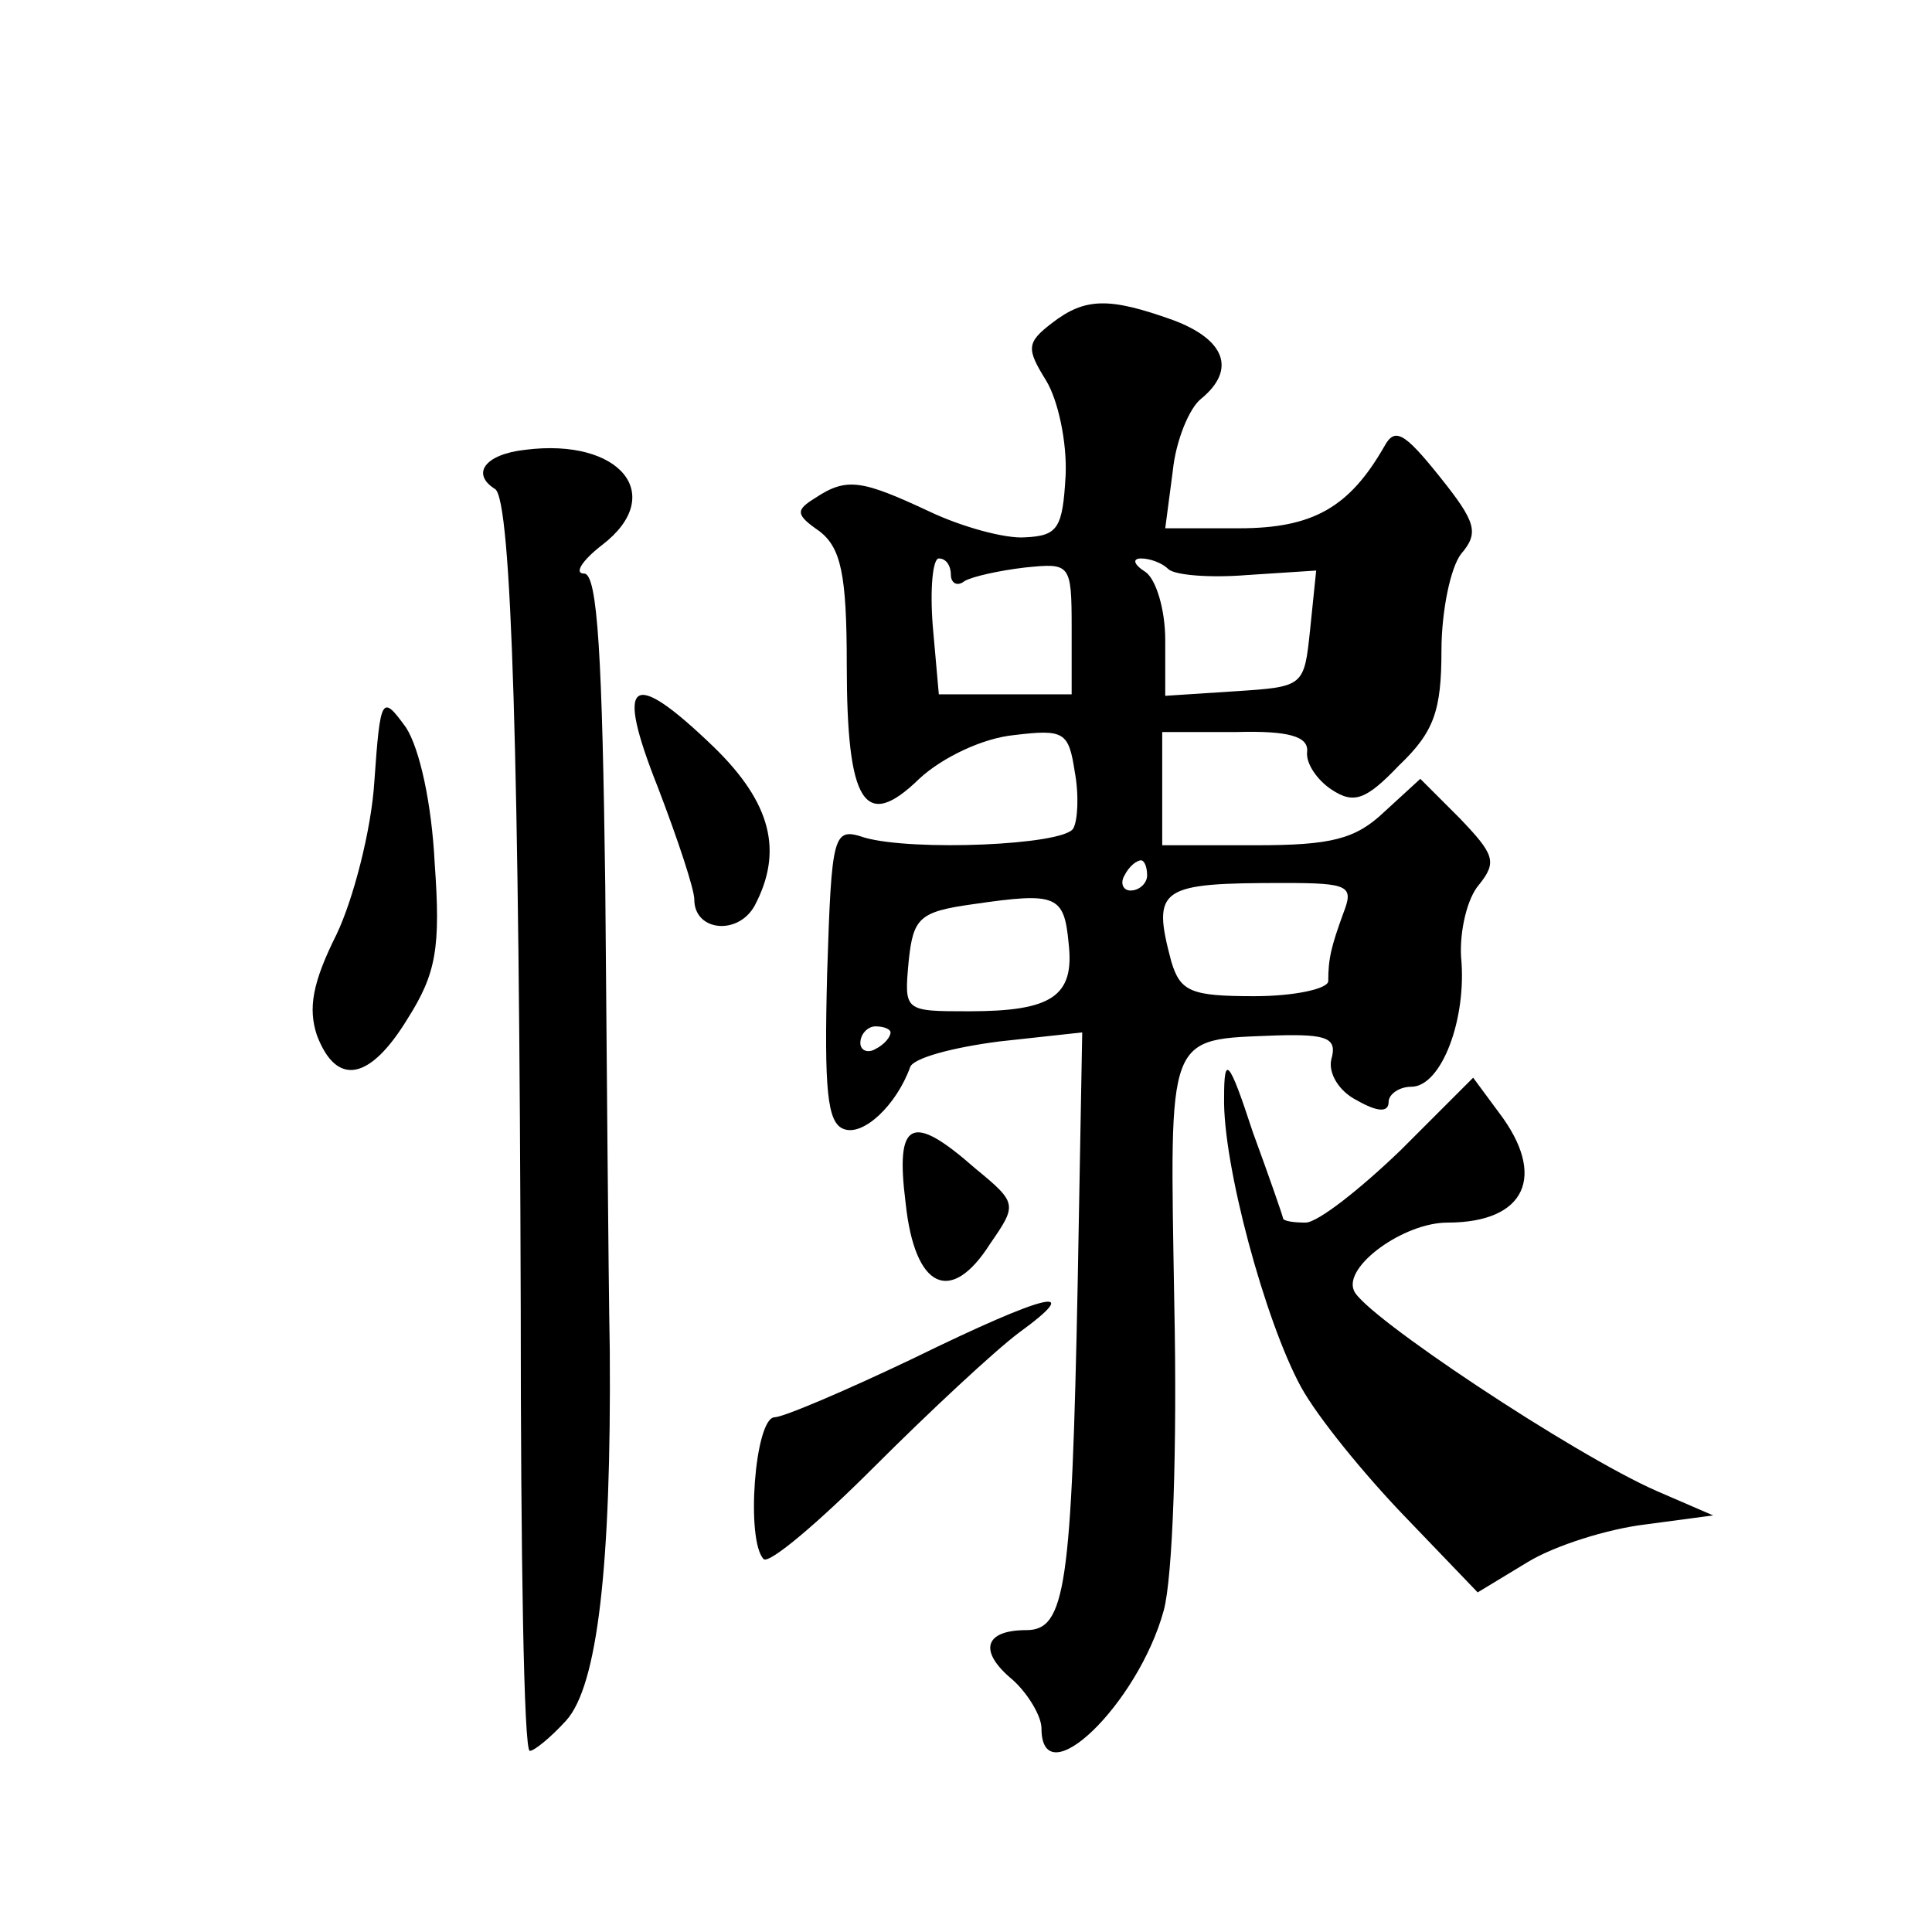 <?xml version="1.0" standalone="no"?>
<!DOCTYPE svg PUBLIC "-//W3C//DTD SVG 20010904//EN"
 "http://www.w3.org/TR/2001/REC-SVG-20010904/DTD/svg10.dtd">
<svg version="1.0" xmlns="http://www.w3.org/2000/svg"
 width="128pt" height="128pt" viewBox="0 0 128 128"
 preserveAspectRatio="xMidYMid meet">
<g transform="translate(0,128) scale(0.1,-0.1)"
fill="#0" stroke="none">
<path d="M697 1066 c-17 -13 -17 -17 -4 -38 8 -13 14 -41 13 -63 -2 -35 -5 -40
-27 -41 -13 -1 -42 7 -63 17 -45 21 -55 23 -76 9 -13 -8 -13 -11 3 -22 14 -11 18
-28 18 -88 0 -93 12 -111 48 -76 15 14 42 27 63 29 33 4 36 2 40 -24 3 -16 2 -33
-1 -38 -7 -11 -106 -15 -138 -6 -21 7 -22 4 -25 -90 -2 -77 0 -99 11 -103 13 -5
35 16 44 41 2 6 28 13 59 17 l55 6 -3 -166 c-4 -201 -8 -230 -34 -230 -28 0 -32
-14 -9 -33 10 -9 19 -24 19 -32 0 -46 64 16 81 78 6 22 9 108 7 203 -3 182 -6 175
68 178 34 1 40 -2 36 -16 -2 -9 5 -21 17 -27 14 -8 21 -8 21 -1 0 5 7 10 15 10
20 0 37 45 33 86 -1 17 4 39 12 48 12 15 10 20 -13 44 l-26 26 -24 -22 c-19 -18
-35 -22 -85 -22 l-62 0 0 38 0 37 49 0 c35 1 48 -3 47 -13 -1 -8 7 -19 16 -25 15
-10 23 -7 45 16 23 22 28 36 28 76 0 26 6 55 13 64 12 14 10 21 -14 51 -24 30 -30
33 -37 20 -23 -40 -47 -54 -96 -54 l-49 0 5 38 c2 20 11 42 19 48 23 19 16 39 -19
52 -42 15 -58 15 -80 -2z m-67 -167 c0 -5 4 -8 9 -4 5 3 23 7 40 9 30 3 31 3 31
-40 l0 -44 -44 0 -44 0 -4 45 c-2 25 0 45 4 45 5 0 8 -5 8 -11z m144 4 c4 -4 27
-6 52 -4 l46 3 -4 -39 c-4 -38 -4 -38 -50 -41 l-46 -3 0 37 c0 20 -6 40 -13 45
-8 5 -9 9 -3 9 6 0 14 -3 18 -7z m-14 -203 c0 -5 -5 -10 -11 -10 -5 0 -7 5 -4 10
3 6 8 10 11 10 2 0 4 -4 4 -10z m130 -25 c-8 -22 -10 -30 -10 -45 0 -5 -22 -10
-49 -10 -42 0 -49 3 -55 23 -13 49 -8 52 75 52 43 0 46 -2 39 -20z m-182 -20 c4
-35 -11 -45 -66 -45 -43 0 -43 0 -40 33 3 29 7 33 43 38 55 8 60 6 63 -26z m-118
-59 c0 -3 -4 -8 -10 -11 -5 -3 -10 -1 -10 4 0 6 5 11 10 11 6 0 10 -2 10 -4z M348
982 c-27 -3 -36 -16 -20 -26 11 -7 16 -180 17 -543 0 -161 2 -293 6 -293 3 0 14
9 24 20 21 23 30 103 29 245 -1 55 -2 193 -3 308 -2 151 -5 207 -14 207 -7 0 -1
9 12 19 43 33 12 71 -51 63z M248 762 c-2 -32 -14 -78 -25 -101 -16 -32 -19 -49
-13 -67 13 -34 35 -30 60 11 19 30 22 47 18 103 -2 40 -10 76 -19 90 -16 22 -17
21 -21 -36z M436 758 c13 -34 24 -67 24 -74 0 -21 29 -24 40 -4 19 36 11 68 -27
105 -55 53 -66 46 -37 -27z M811 553 c-1 -44 27 -148 51 -192 11 -20 42 -58 69
-86 l48 -50 33 20 c18 11 53 22 78 25 l45 6 -37 16 c-55 24 -195 117 -201 133 -7
16 33 45 62 45 52 0 66 31 34 73 l-17 23 -48 -48 c-27 -26 -55 -48 -63 -48 -8 0
-15 1 -15 3 0 1 -9 27 -20 57 -16 49 -19 51 -19 23z M600 483 c6 -57 30 -68 56
-27 18 26 18 27 -10 50 -42 37 -53 32 -46 -23z M605 380 c-44 -21 -86 -39 -92 -39
-13 -1 -19 -82 -7 -94 4 -3 36 24 73 61 37 37 80 77 96 89 44 32 20 27 -70 -17z"/>
</g>
</svg>
